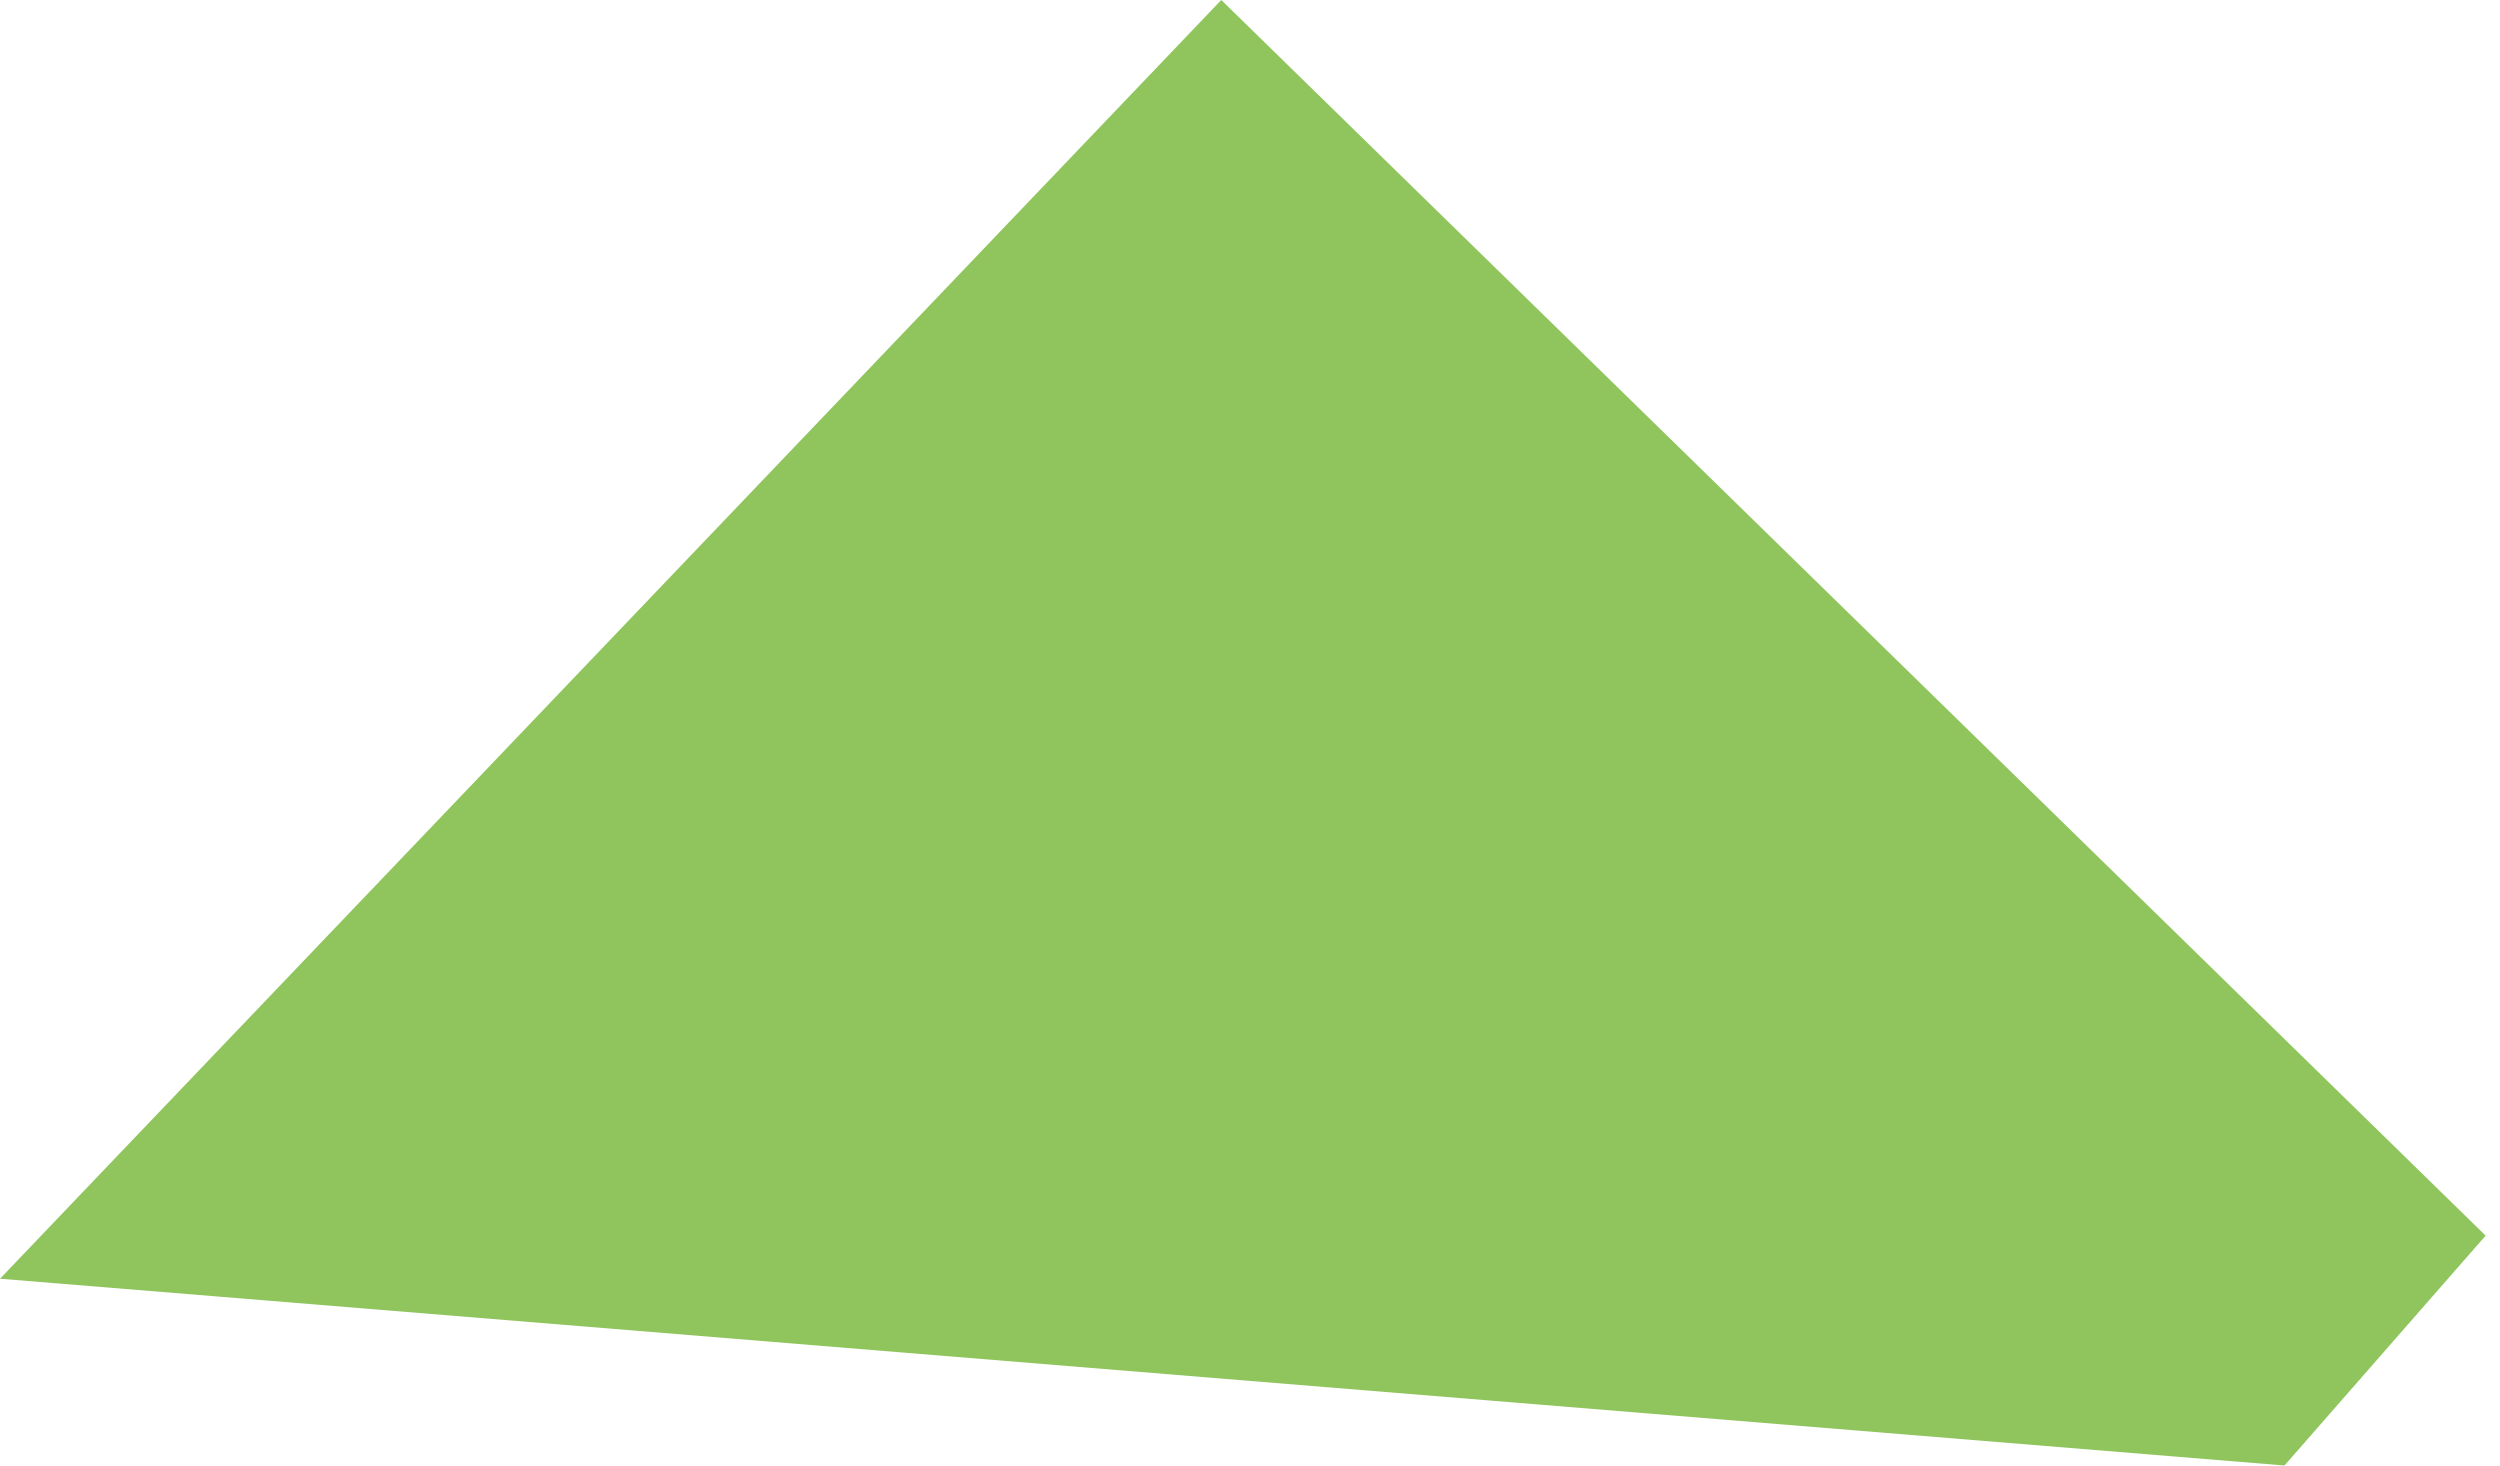 <?xml version="1.0" encoding="UTF-8"?> <svg xmlns="http://www.w3.org/2000/svg" width="87" height="51" viewBox="0 0 87 51" fill="none"><path d="M0 44.5L79.5 51L86.5 43L42.5 0L0 44.5Z" fill="#73B634" fill-opacity="0.8"></path></svg> 